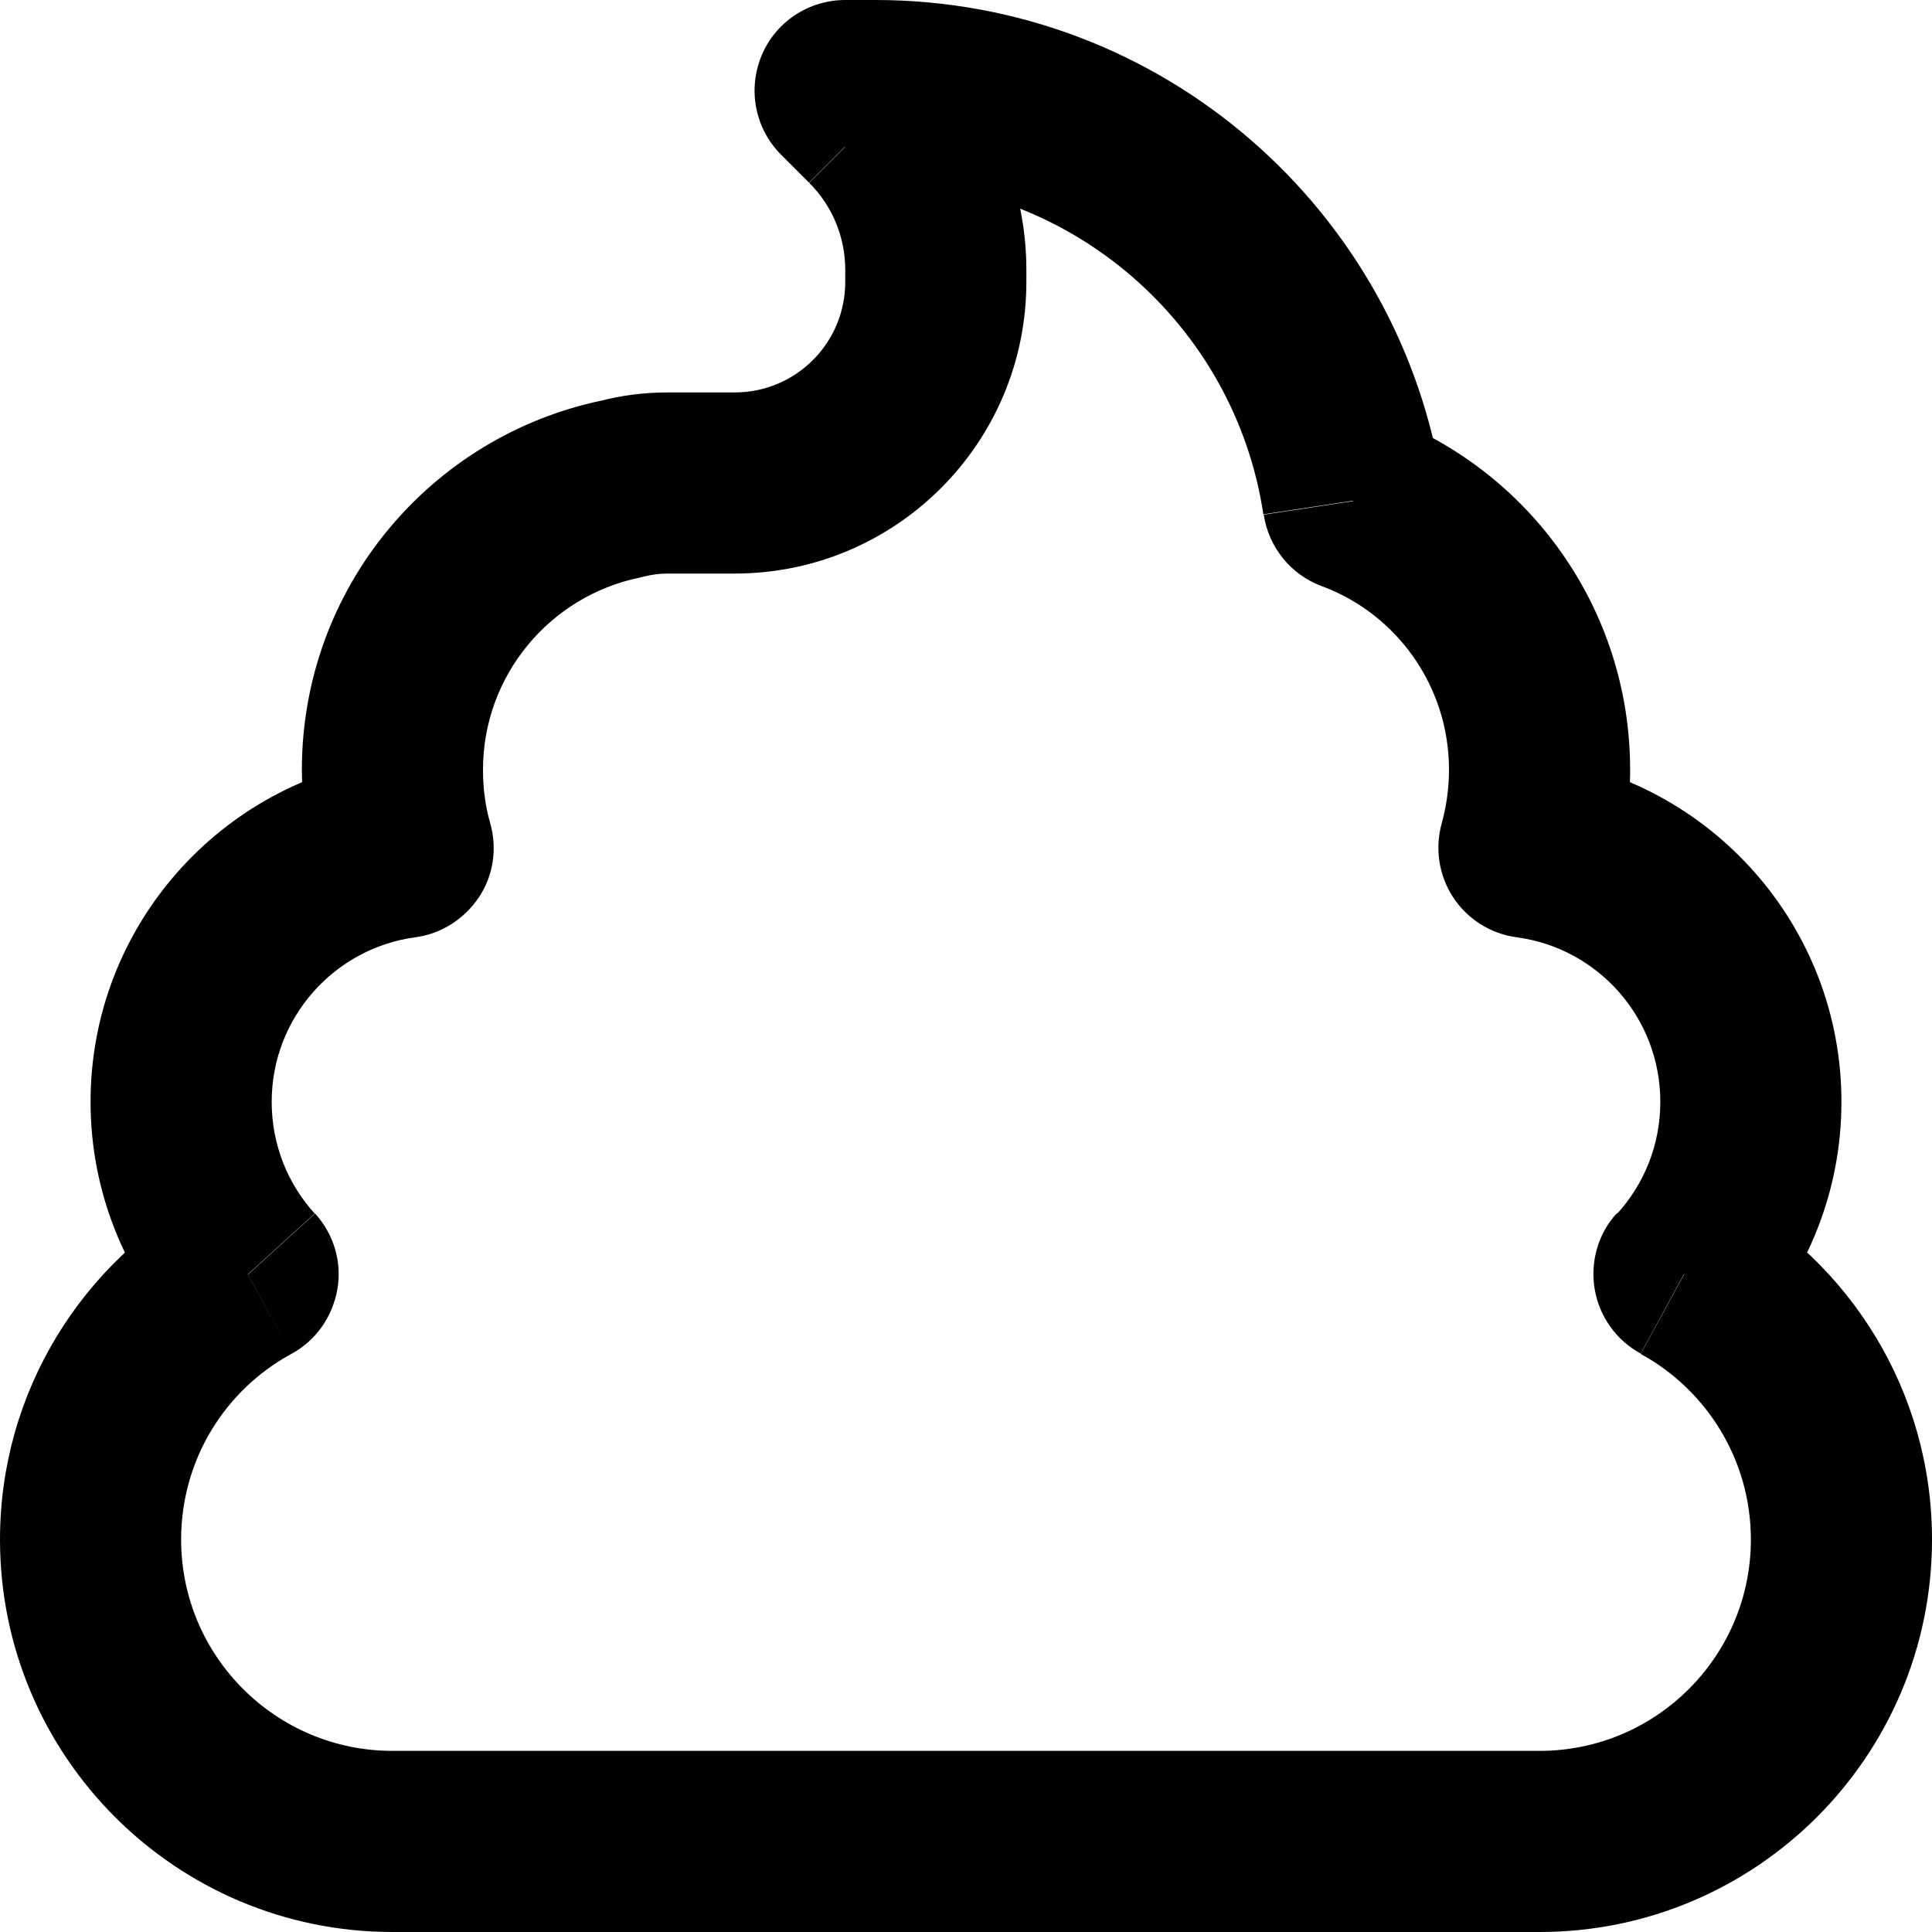 <svg xmlns="http://www.w3.org/2000/svg" viewBox="0 0 512 512"><!--! Font Awesome Pro 6.3.0 by @fontawesome - https://fontawesome.com License - https://fontawesome.com/license (Commercial License) Copyright 2023 Fonticons, Inc. --><path d="M224 24V0c-9.7 0-18.5 5.8-22.2 14.8s-1.7 19.3 5.2 26.2l17-17zM358.6 132.8l-23.7 3.6c1.3 8.6 7.2 15.9 15.3 18.9l8.4-22.5zm46.6 91.8l-23.1-6.5c-1.9 6.7-.8 13.9 3 19.7s10 9.7 16.9 10.6l3.2-23.8zm41.1 113.1l-17.8-16.2c-5 5.4-7.1 12.9-5.9 20.1s5.7 13.6 12.2 17.1l11.5-21.1zm-380.6 0l11.5 21.1c6.5-3.5 10.9-9.8 12.2-17.1s-1-14.7-5.9-20.1L65.7 337.8zm41.1-113.1l3.2 23.8c6.9-.9 13-4.8 16.9-10.6s4.9-13 3-19.7l-23.1 6.5zm57.7-95l4.9 23.5c.4-.1 .8-.2 1.2-.3l-6-23.2zm66.9-98.1l17-17v0l-17 17zM232 0h-8V48h8V0zM382.3 129.2C371.3 56.1 308.2 0 232 0V48c52.1 0 95.3 38.3 102.8 88.3l47.5-7.2zM432 204c0-43-27.1-79.6-65-93.7l-16.8 45C370 162.6 384 181.7 384 204h48zm-3.7 27.1c2.4-8.6 3.7-17.7 3.7-27.1H384c0 4.9-.7 9.7-1.9 14.1l46.2 13zM488 292c0-46.6-34.7-85.1-79.6-91.2L402 248.4c21.5 2.9 38 21.3 38 43.6h48zm-23.9 61.9C478.9 337.6 488 315.8 488 292H440c0 11.4-4.3 21.8-11.4 29.6l35.5 32.3zM512 408c0-39.4-21.9-73.7-54.2-91.3l-23 42.1c17.4 9.5 29.2 28 29.2 49.2h48zM408 512c57.4 0 104-46.6 104-104H464c0 30.9-25.1 56-56 56v48zm-304 0H408V464H104v48zM0 408c0 57.4 46.6 104 104 104V464c-30.9 0-56-25.1-56-56H0zm54.2-91.3C22 334.3 0 368.6 0 408H48c0-21.2 11.7-39.7 29.2-49.2l-23-42.1zM24 292c0 23.8 9.1 45.6 23.9 61.9l35.5-32.3C76.3 313.8 72 303.4 72 292H24zm79.6-91.2C58.7 206.9 24 245.4 24 292H72c0-22.3 16.6-40.7 38-43.6l-6.4-47.6zM80 204c0 9.4 1.3 18.5 3.7 27.1l46.2-13c-1.3-4.5-1.9-9.2-1.9-14.1H80zm79.7-97.9C114.2 115.5 80 155.7 80 204h48c0-25.1 17.8-46 41.4-50.9l-9.7-47zm17.2-2.1c-6.3 0-12.5 .8-18.4 2.4l12.1 46.4c2-.5 4.1-.8 6.3-.8V104zm3.1 0h-3.1v48H180V104zm14.7 0H180v48h14.7V104zM224 74.7c0 16.2-13.1 29.3-29.3 29.3v48c42.7 0 77.3-34.6 77.3-77.3H224zm0-3.2v3.2h48V71.4H224zm-9.5-23c6.1 6.1 9.5 14.4 9.5 23h48c0-21.4-8.5-41.9-23.6-57L214.5 48.4zM207 41l7.4 7.4 33.9-33.9L241 7 207 41z"/></svg>